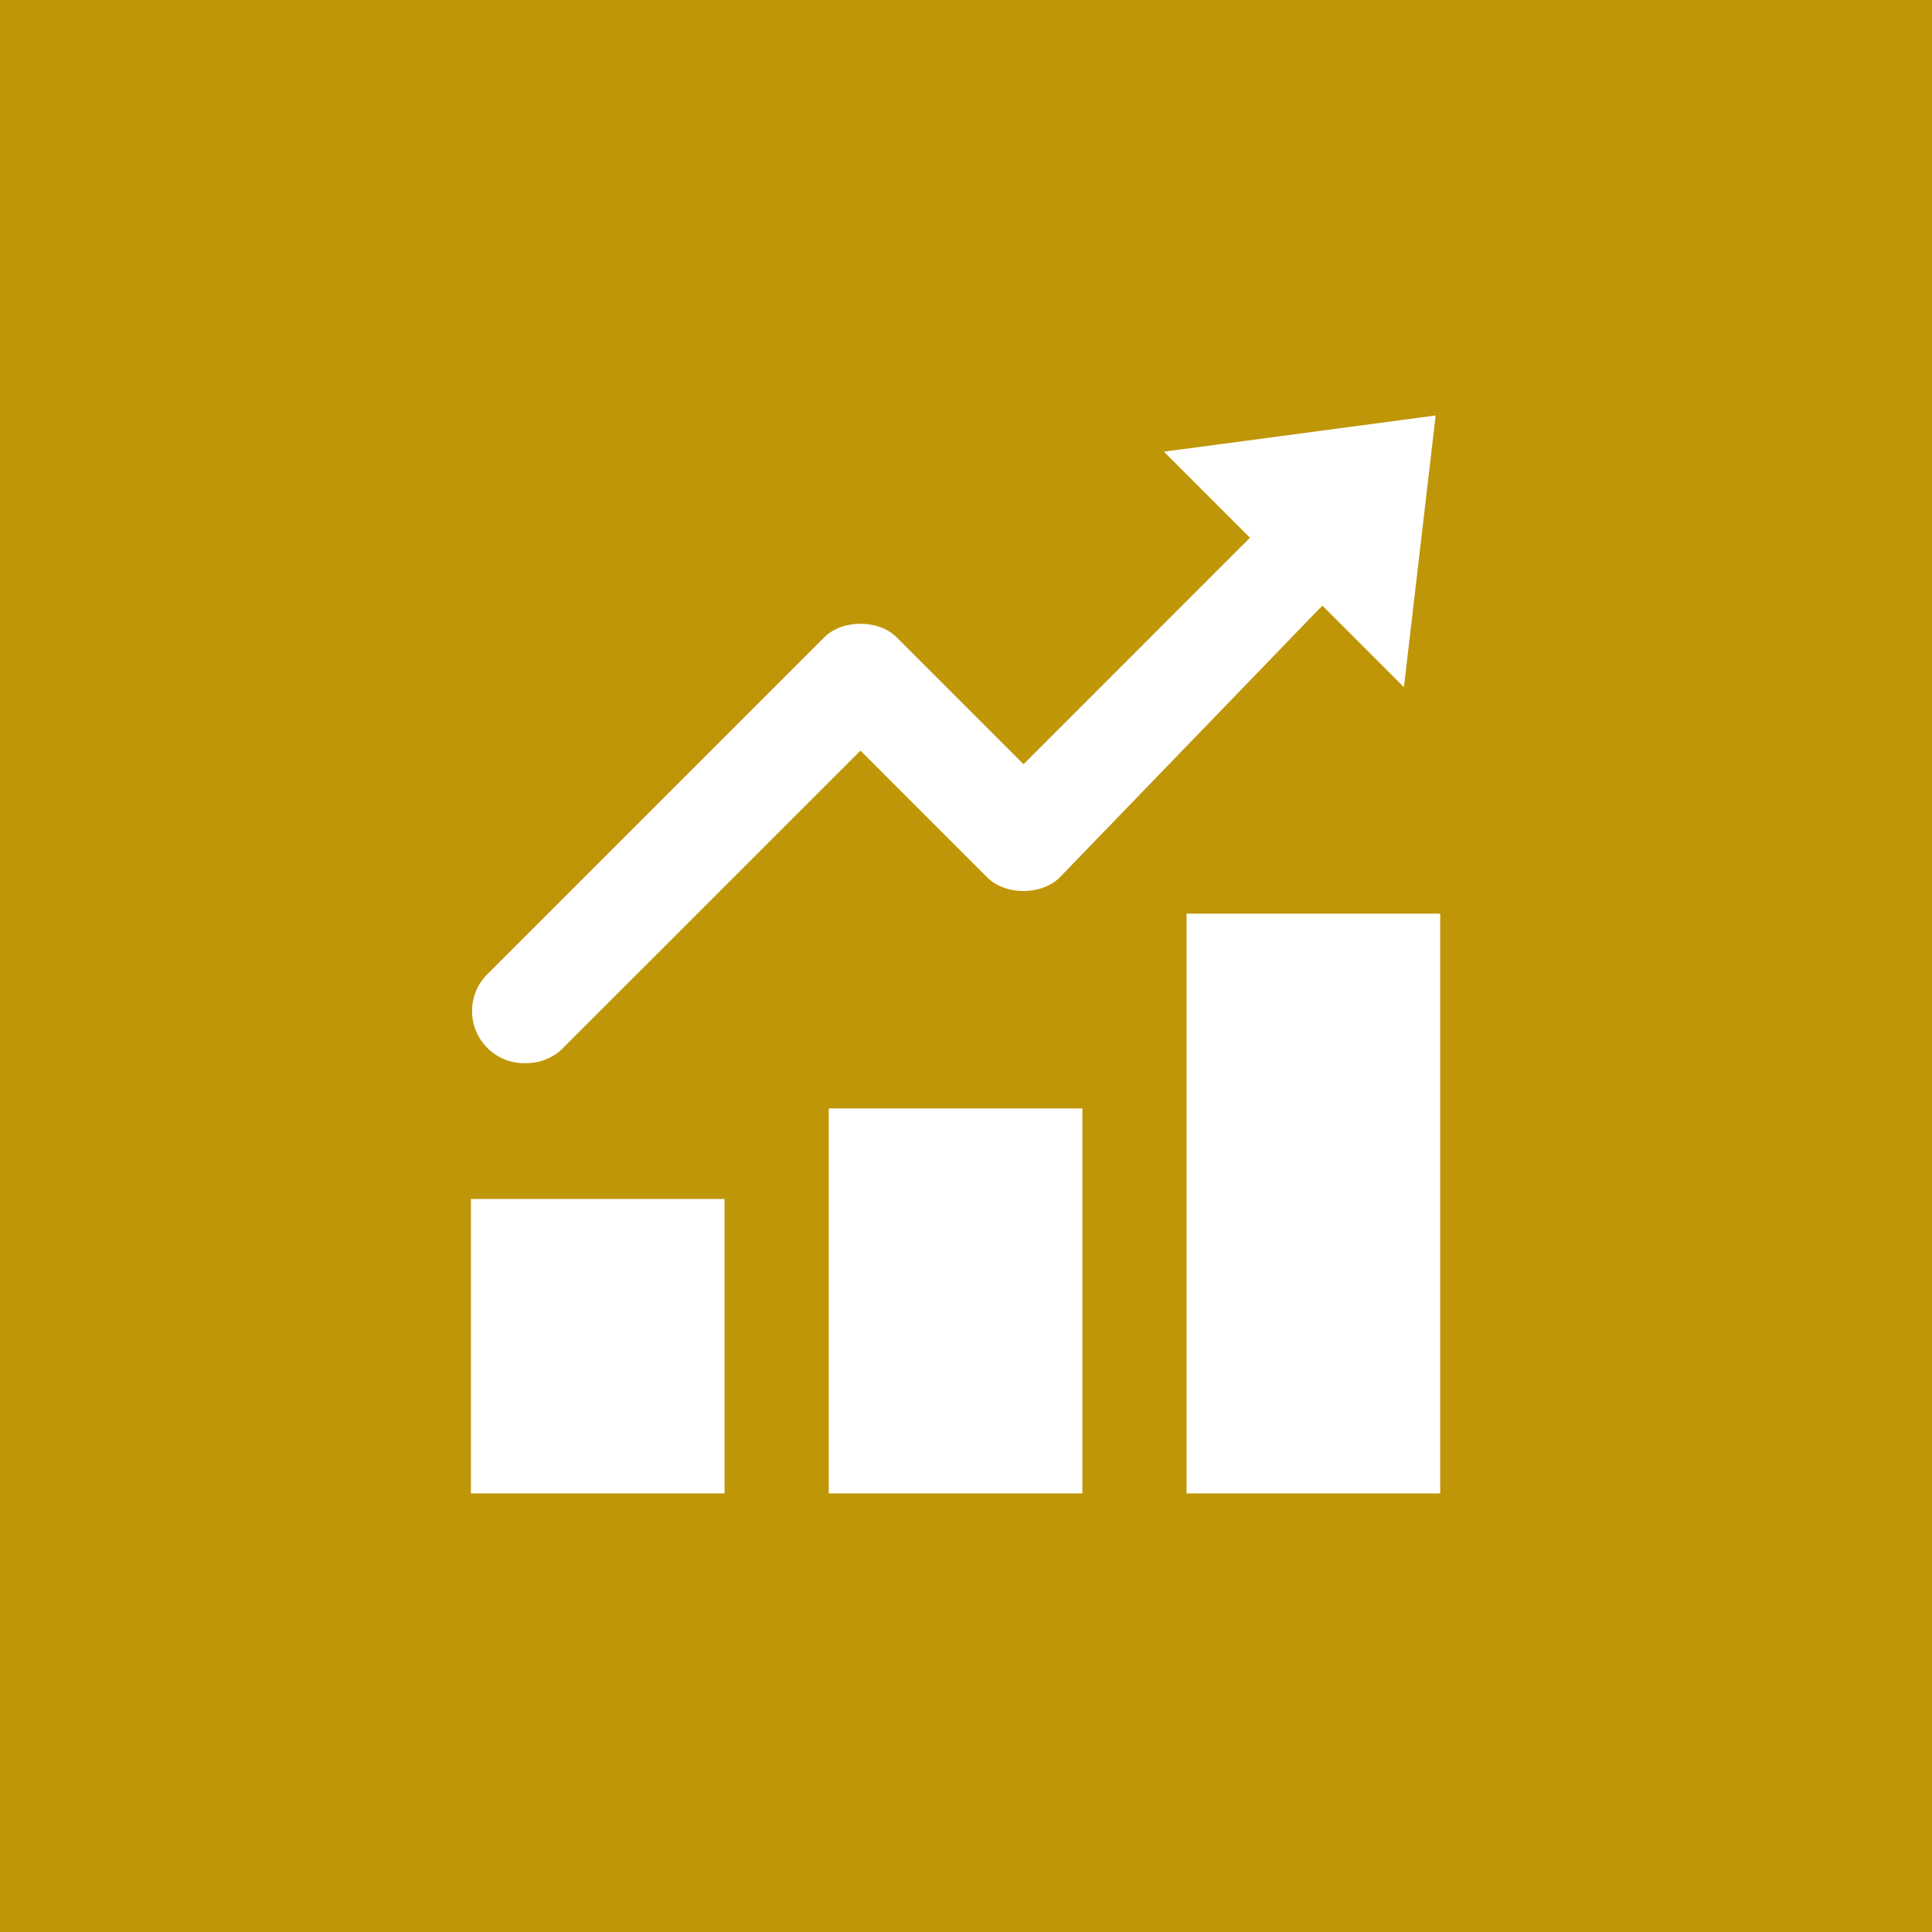 <svg xmlns="http://www.w3.org/2000/svg" width="320" height="320" viewBox="0 0 320 320">
  <g id="career-svgs_bus-entrepr" transform="translate(76.7 68.71)">
    <rect id="Rectangle_1484" data-name="Rectangle 1484" width="320" height="320" transform="translate(-76.7 -68.71)" fill="#bf9608"/>
    <g id="Group_76" data-name="Group 76" transform="translate(1.3 82.621)">
      <g id="Group_75" data-name="Group 75">
        <rect id="Rectangle_1480" data-name="Rectangle 1480" width="42.011" height="96.025" transform="translate(118.531)" fill="#fff"/>
        <rect id="Rectangle_1481" data-name="Rectangle 1481" width="42.011" height="63.766" transform="translate(59.265 32.258)" fill="#fff"/>
        <rect id="Rectangle_1482" data-name="Rectangle 1482" width="42.011" height="48.763" transform="translate(0 47.262)" fill="#fff"/>
      </g>
    </g>
    <path id="Path_191" data-name="Path 191" d="M160.929.1l-45.012,6,14.254,14.254-.75.75L92.661,57.865,71.656,36.859c-3-3-9-3-12,0L4.138,92.374a8.633,8.633,0,0,0,0,12.753,8.518,8.518,0,0,0,6,2.251,8.518,8.518,0,0,0,6-2.251L65.654,55.614,86.659,76.62c3,3,9,3,12,0l42.761-44.261.75-.75,13.5,13.5Z" transform="translate(0.163 0)" fill="#fff"/>
  </g>
</svg>
